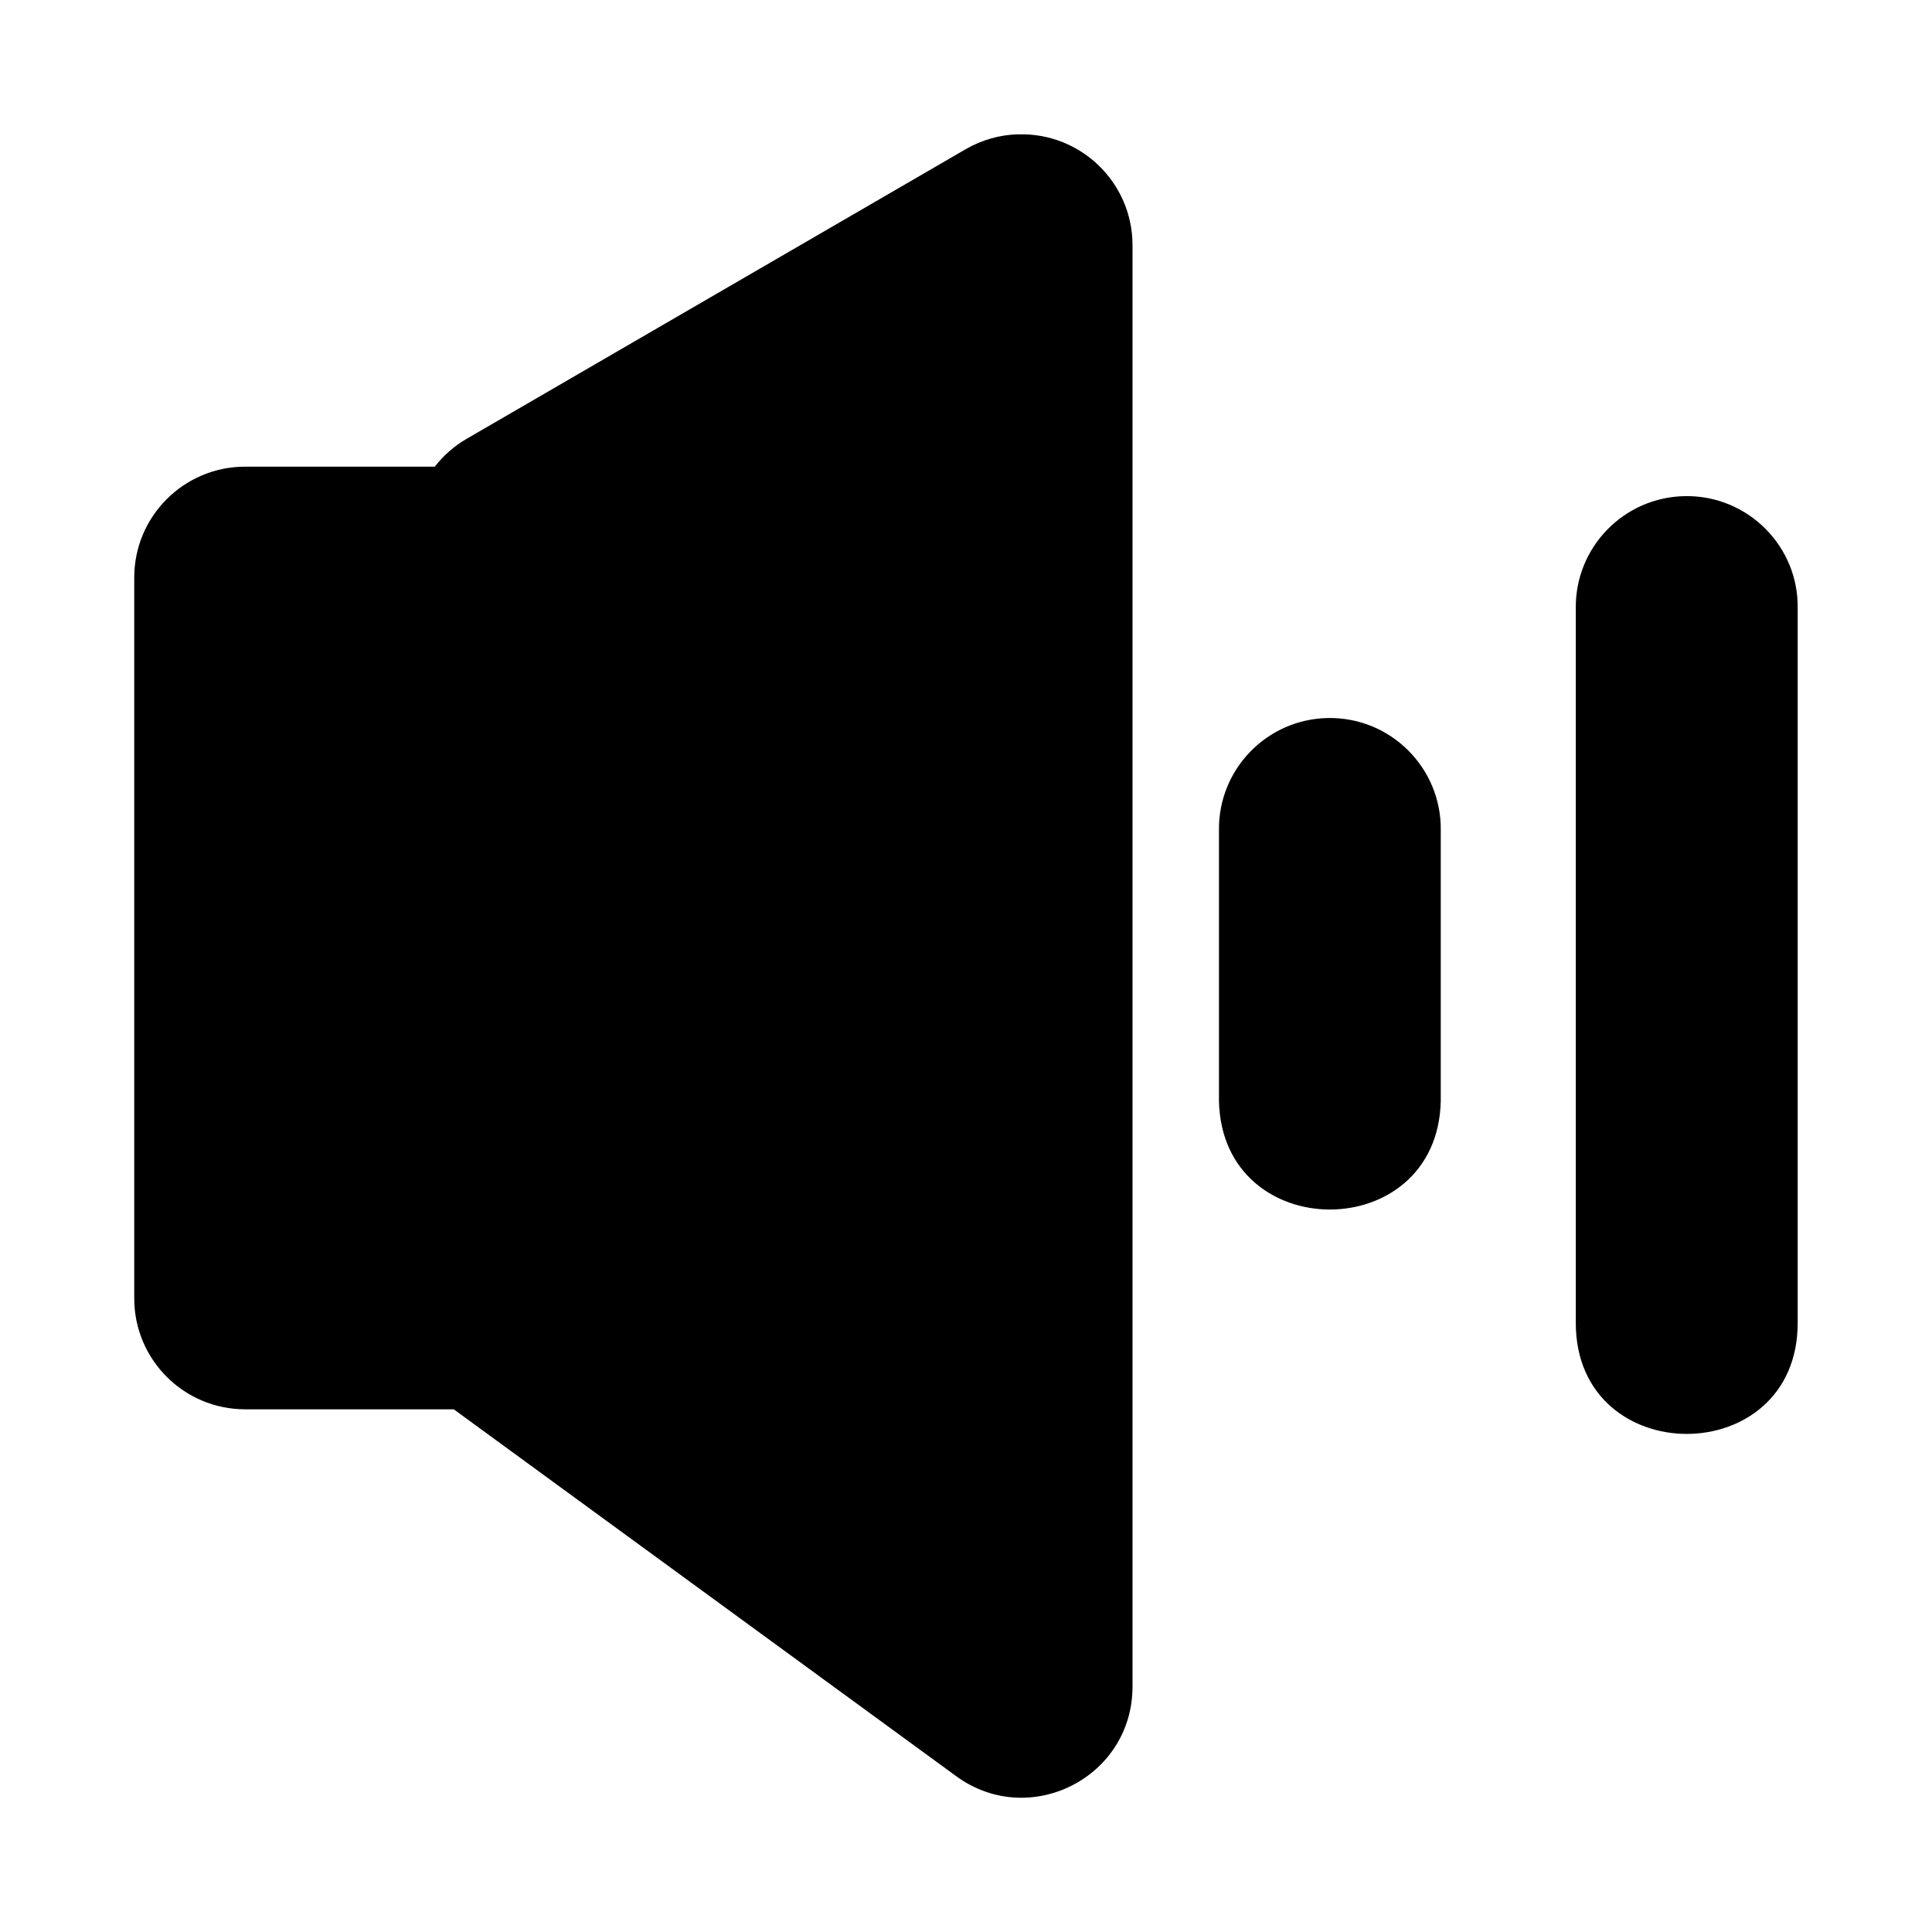 <?xml version="1.0" encoding="UTF-8"?>
<!-- Uploaded to: ICON Repo, www.iconrepo.com, Generator: ICON Repo Mixer Tools -->
<svg fill="#000000" width="800px" height="800px" version="1.1" viewBox="144 144 512 512" xmlns="http://www.w3.org/2000/svg">
 <path d="m413.89 179.59c-4.879 0.117-9.656 1.465-13.891 3.902l-132.34 76.801c-3.262 1.891-6.125 4.398-8.438 7.375h-50.254c-16.23 0-29.387 13.16-29.391 29.391v191.03c0 16.23 13.16 29.387 29.391 29.391h55.305c0.297 0.238 0.594 0.418 0.887 0.66l132.22 96.547c19.391 14.195 46.695 0.418 46.75-23.648v-382.16c-0.055-16.527-13.73-29.758-30.25-29.273zm176.7 95.887c-16.254 0.238-29.238 13.594-28.988 29.848v189.27c0 39.203 58.805 39.203 58.805 0v-189.27c0.297-16.578-13.238-30.09-29.82-29.848zm-94.594 58.805c-16.23 0.238-29.195 13.59-28.957 29.82v71.691c0.852 38.324 57.93 38.324 58.777 0v-71.691c0.238-16.566-13.25-30.062-29.82-29.82z"/>
</svg>